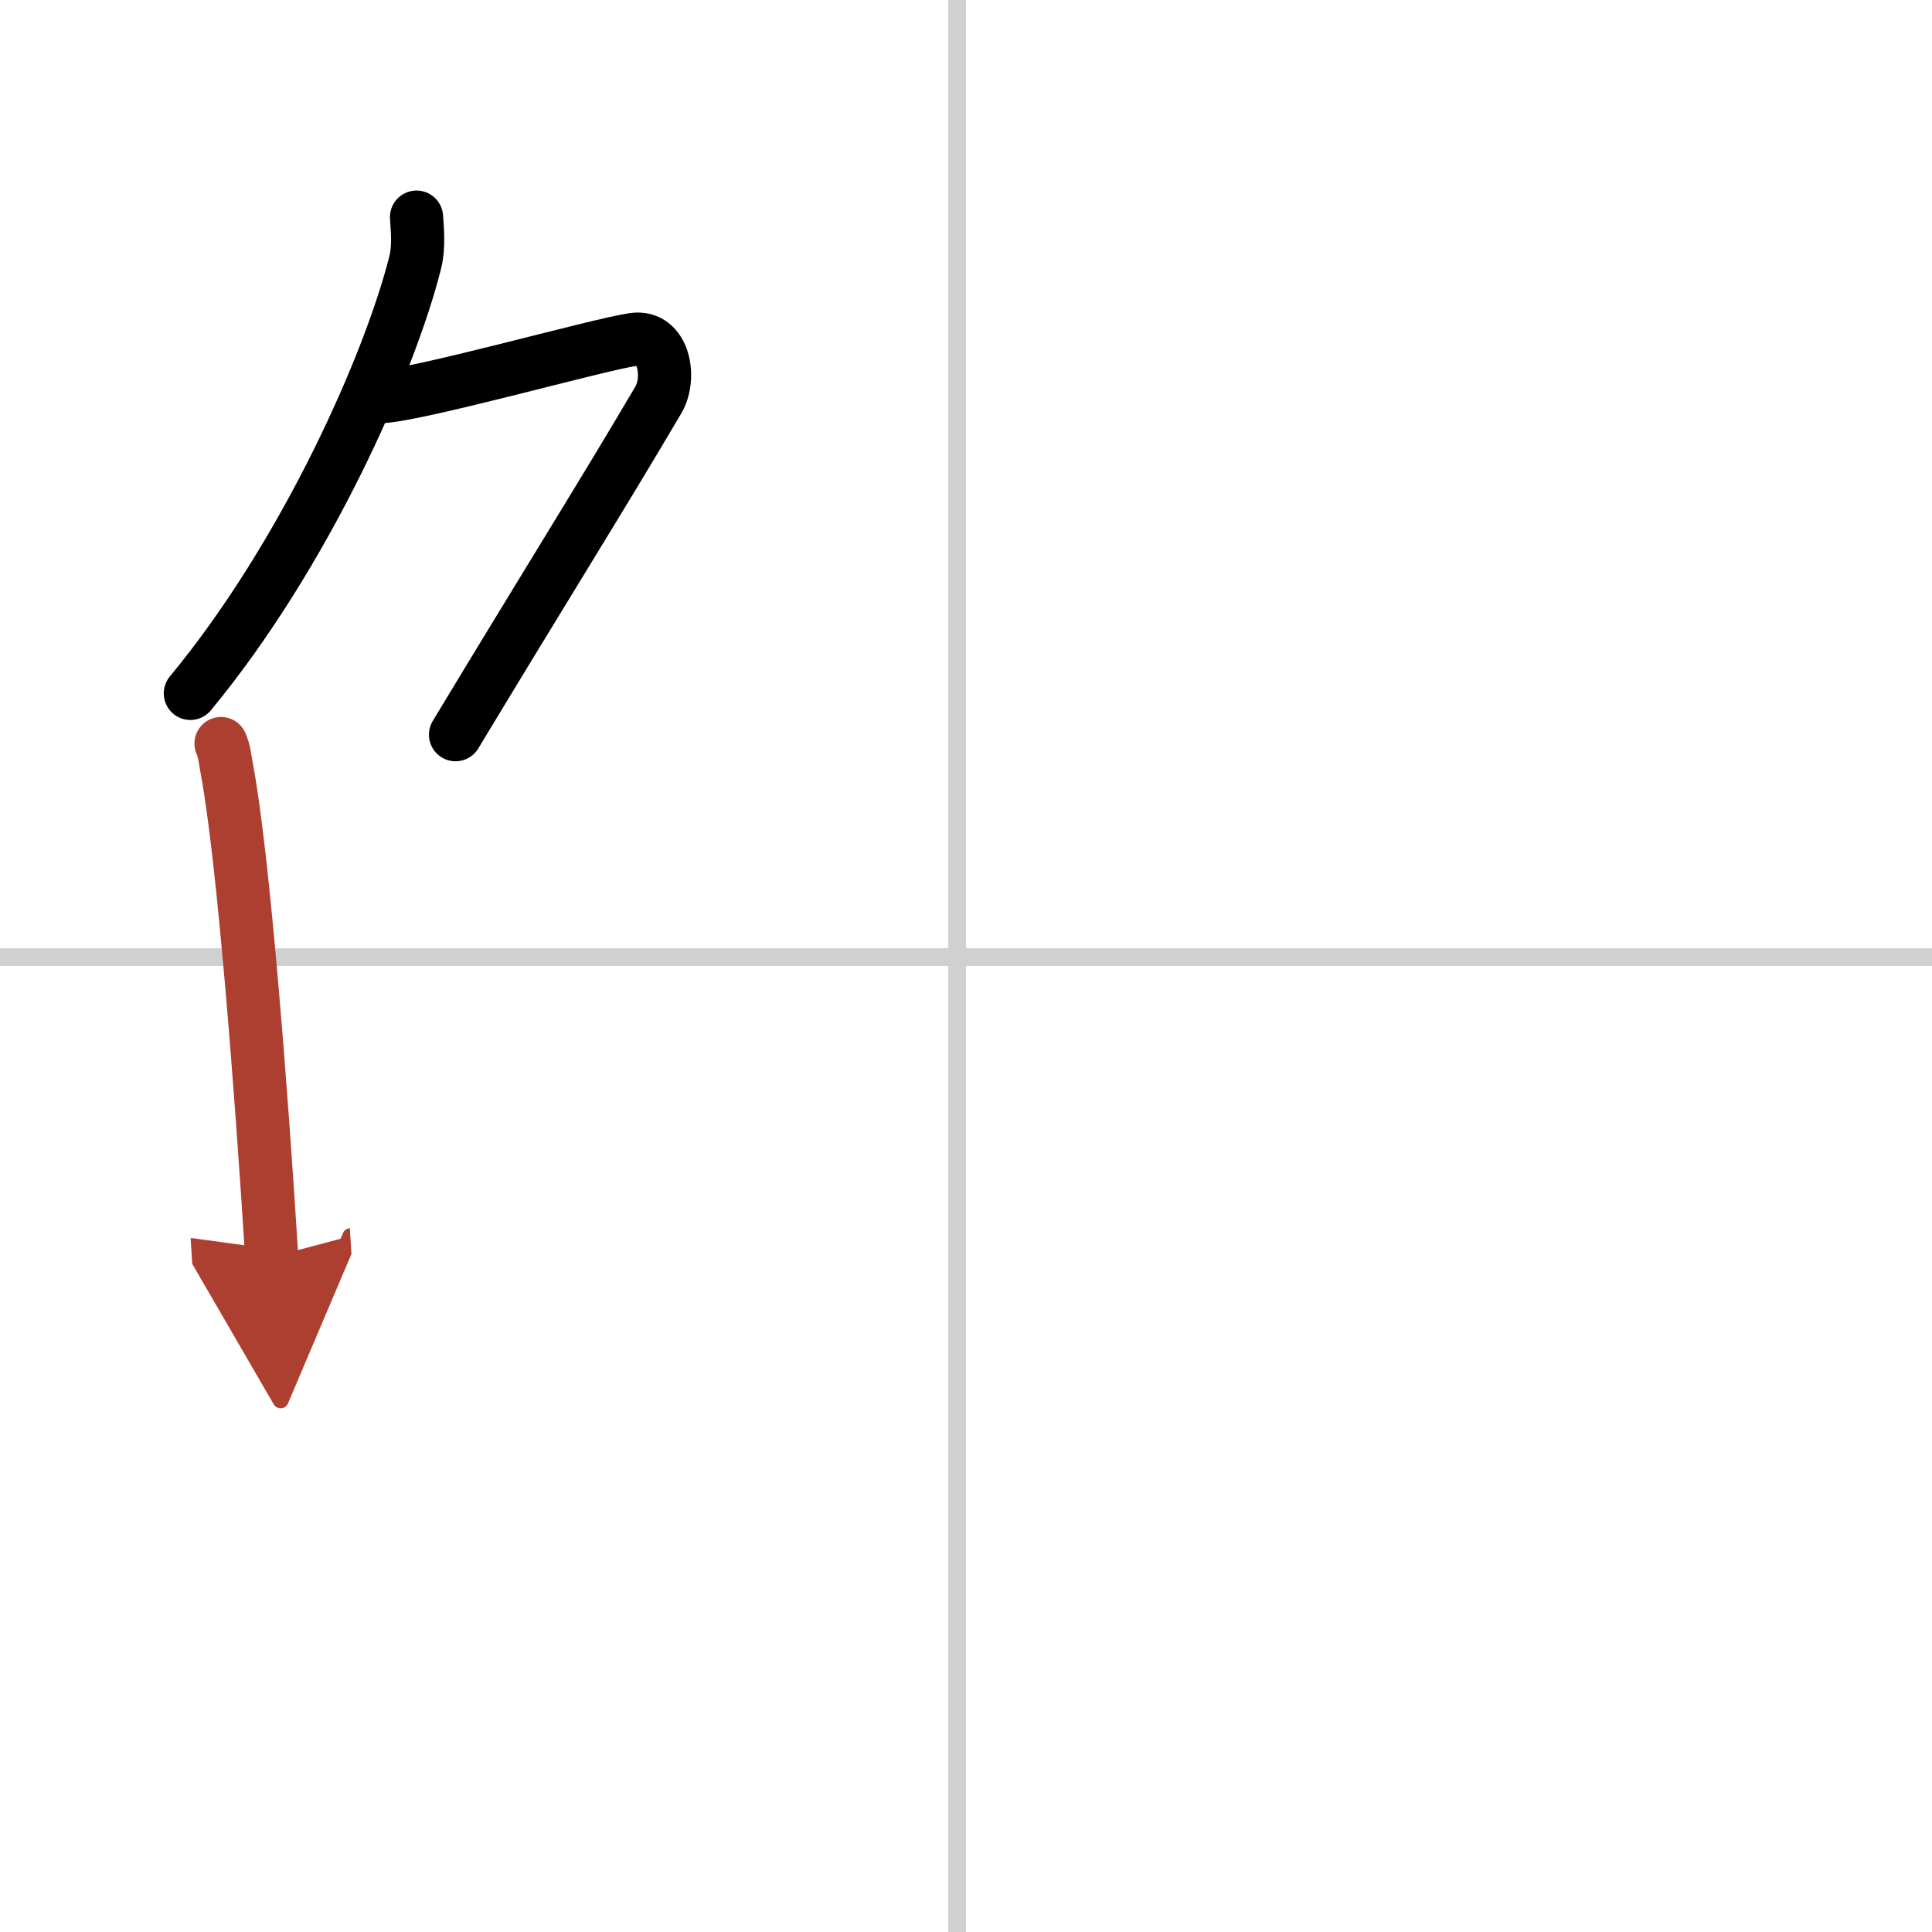 <svg width="400" height="400" viewBox="0 0 109 109" xmlns="http://www.w3.org/2000/svg"><defs><marker id="a" markerWidth="4" orient="auto" refX="1" refY="5" viewBox="0 0 10 10"><polyline points="0 0 10 5 0 10 1 5" fill="#ad3f31" stroke="#ad3f31"/></marker></defs><g fill="none" stroke="#000" stroke-linecap="round" stroke-linejoin="round" stroke-width="3"><rect width="100%" height="100%" fill="#fff" stroke="#fff"/><line x1="54" x2="54" y2="109" stroke="#d0d0d0" stroke-width="1"/><line x2="109" y1="54" y2="54" stroke="#d0d0d0" stroke-width="1"/><path d="M23.5,12.25c0.04,0.63,0.15,1.65-0.07,2.54C22,20.5,17.25,31.25,10.74,39.12"/><path d="m21.39 22.38c1.93 0 12.32-2.94 14.35-3.23 1.74-0.25 2.13 2.17 1.41 3.4-3.05 5.19-6.48 10.66-11.45 18.9"/><path d="m12.47 41.95c0.21 0.49 0.21 0.83 0.33 1.44 0.94 5.03 1.95 18.2 2.53 27.53" marker-end="url(#a)" stroke="#ad3f31"/></g></svg>
